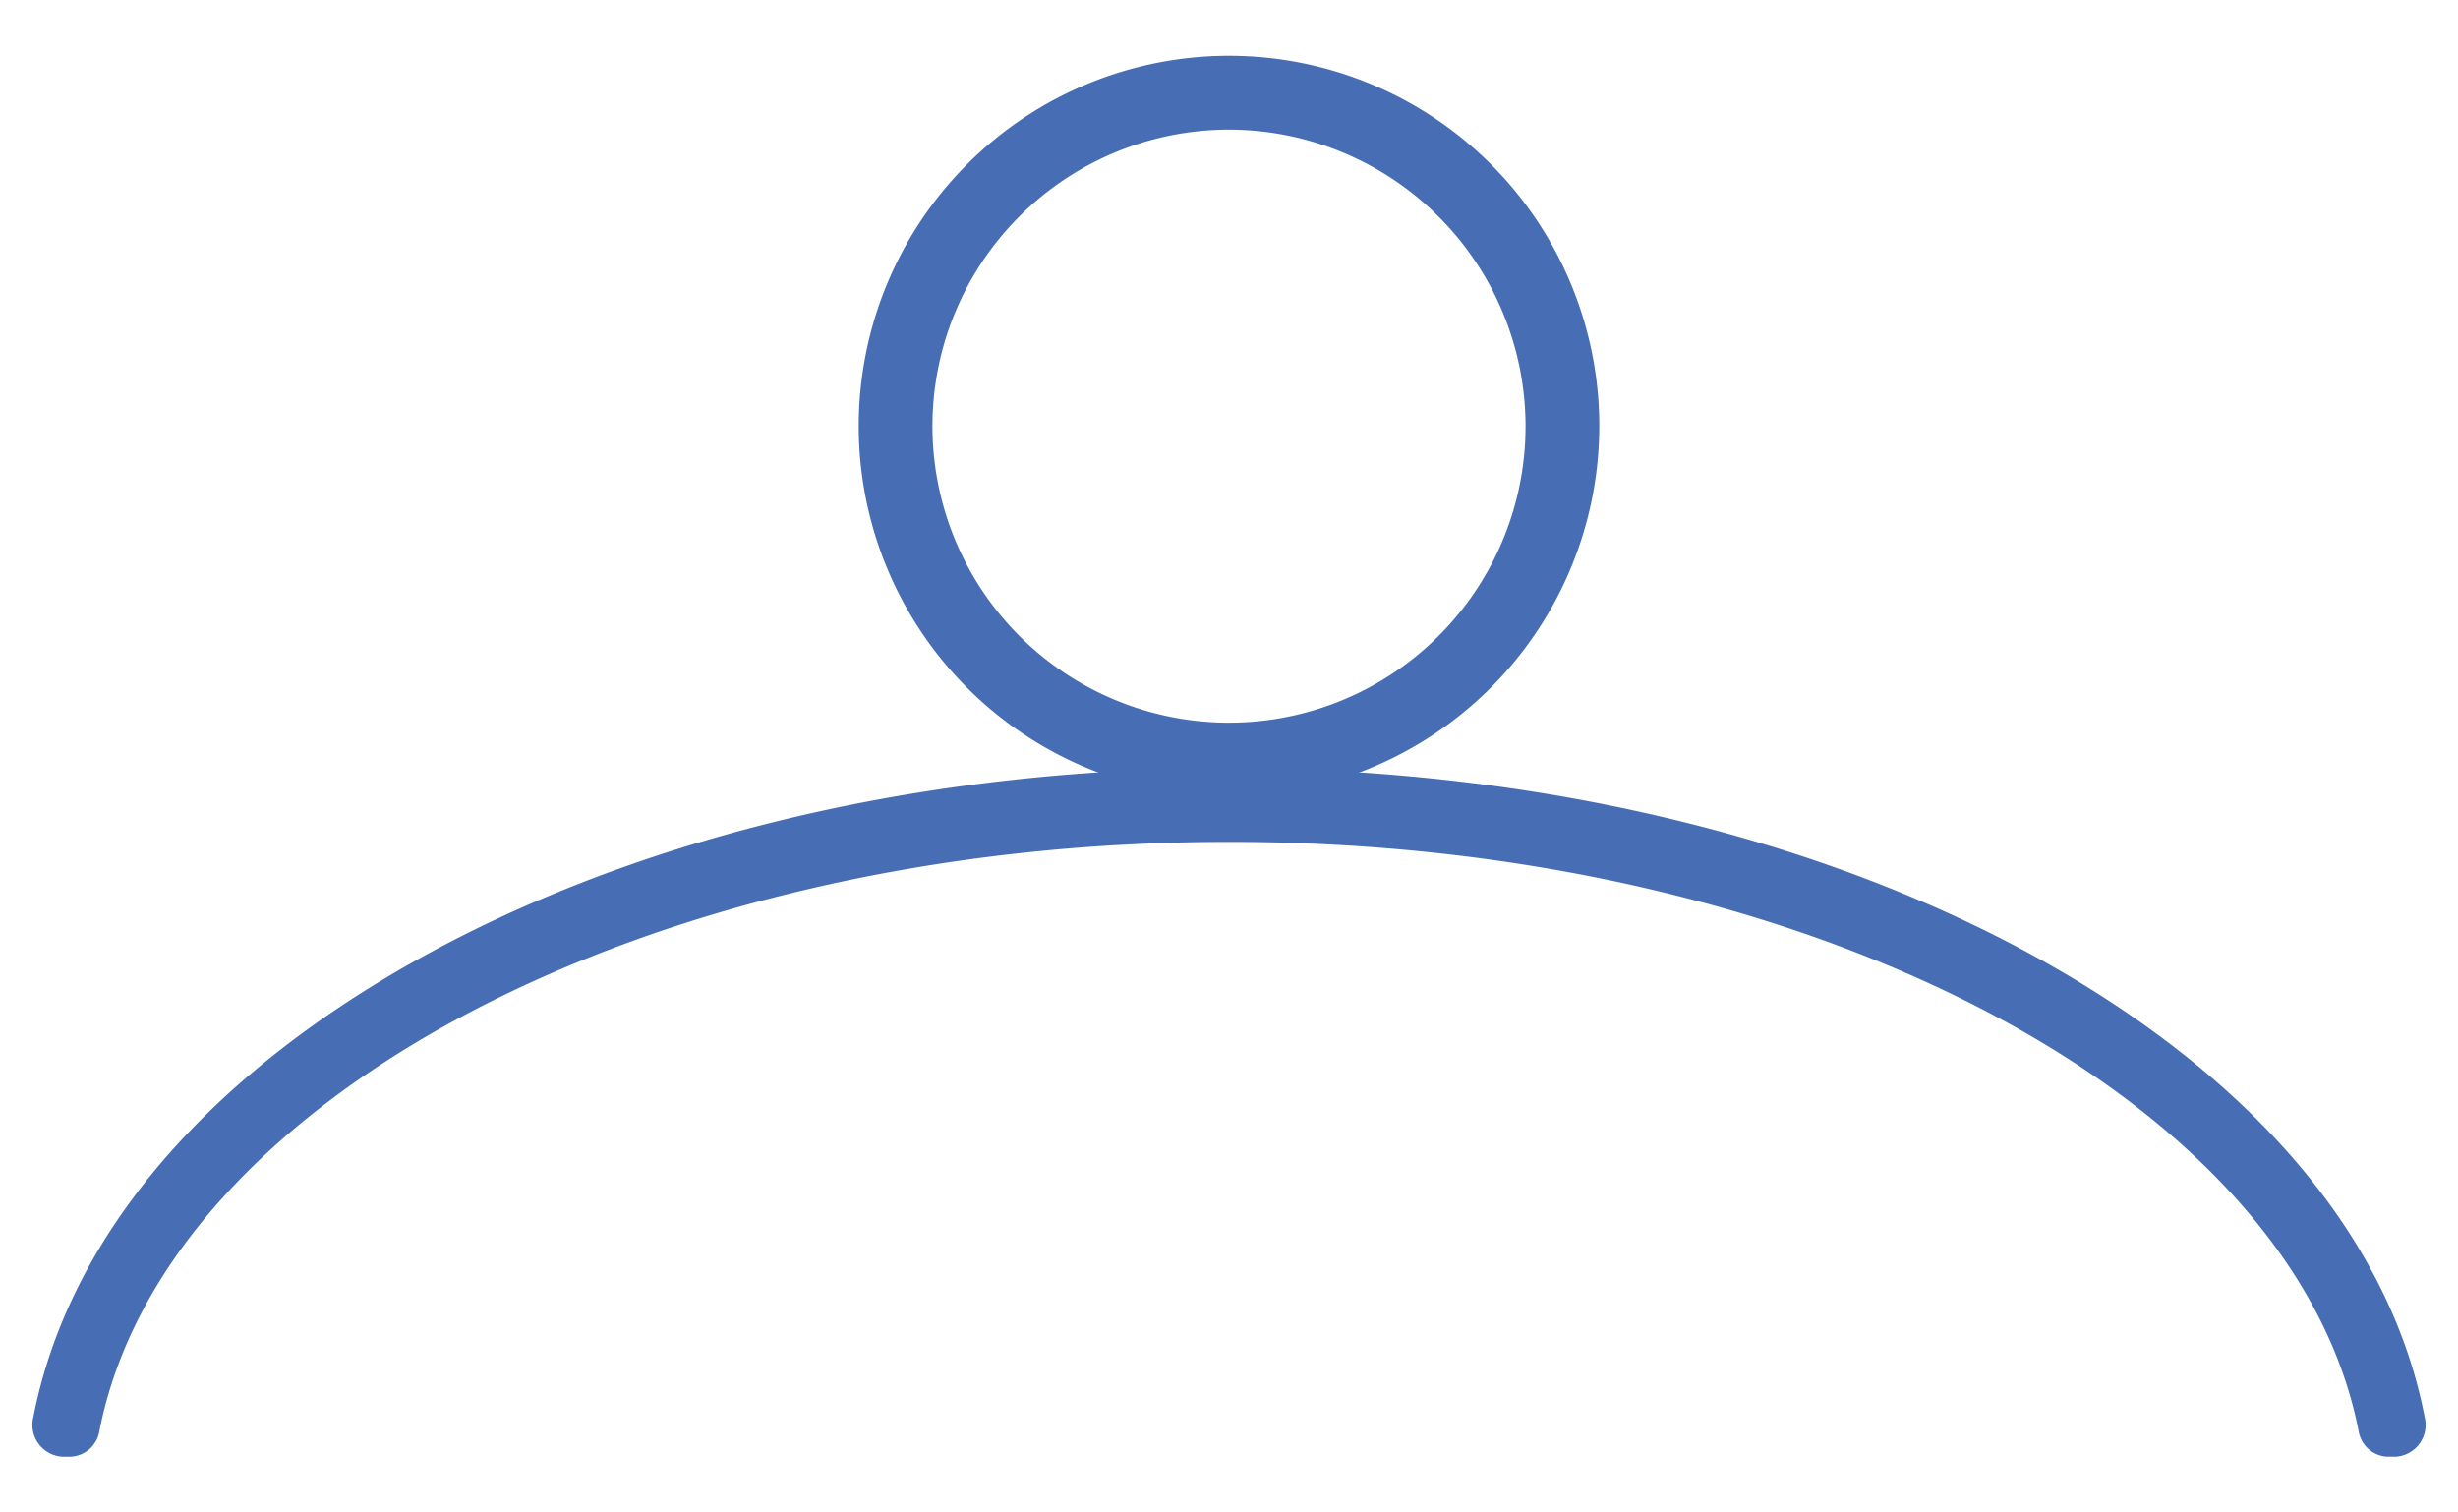 <?xml version="1.0" encoding="UTF-8"?> <svg xmlns="http://www.w3.org/2000/svg" id="Layer_1" data-name="Layer 1" viewBox="0 0 200 123.08"><defs><style>.cls-1{fill:#476eb4;}</style></defs><path class="cls-1" d="M100,64.8a30.13,30.13,0,1,1,30.13-30.13A30.16,30.16,0,0,1,100,64.8Zm0-54.25a24.13,24.13,0,1,0,24.13,24.12A24.16,24.16,0,0,0,100,10.55Z"></path><path class="cls-1" d="M5.72,118.54a2.49,2.49,0,0,0,2.37-2.1C13.37,89.5,52.57,68.51,100,68.51s86.63,21,91.91,47.93a2.49,2.49,0,0,0,2.37,2.1h.63a2.59,2.59,0,0,0,2.39-3.16c-2.61-13.62-12.54-26.12-28.63-35.77-18.38-11-42.77-17.1-68.67-17.1s-50.29,6.07-68.67,17.1c-16.09,9.65-26,22.15-28.63,35.77a2.59,2.59,0,0,0,2.39,3.16Z"></path></svg> 